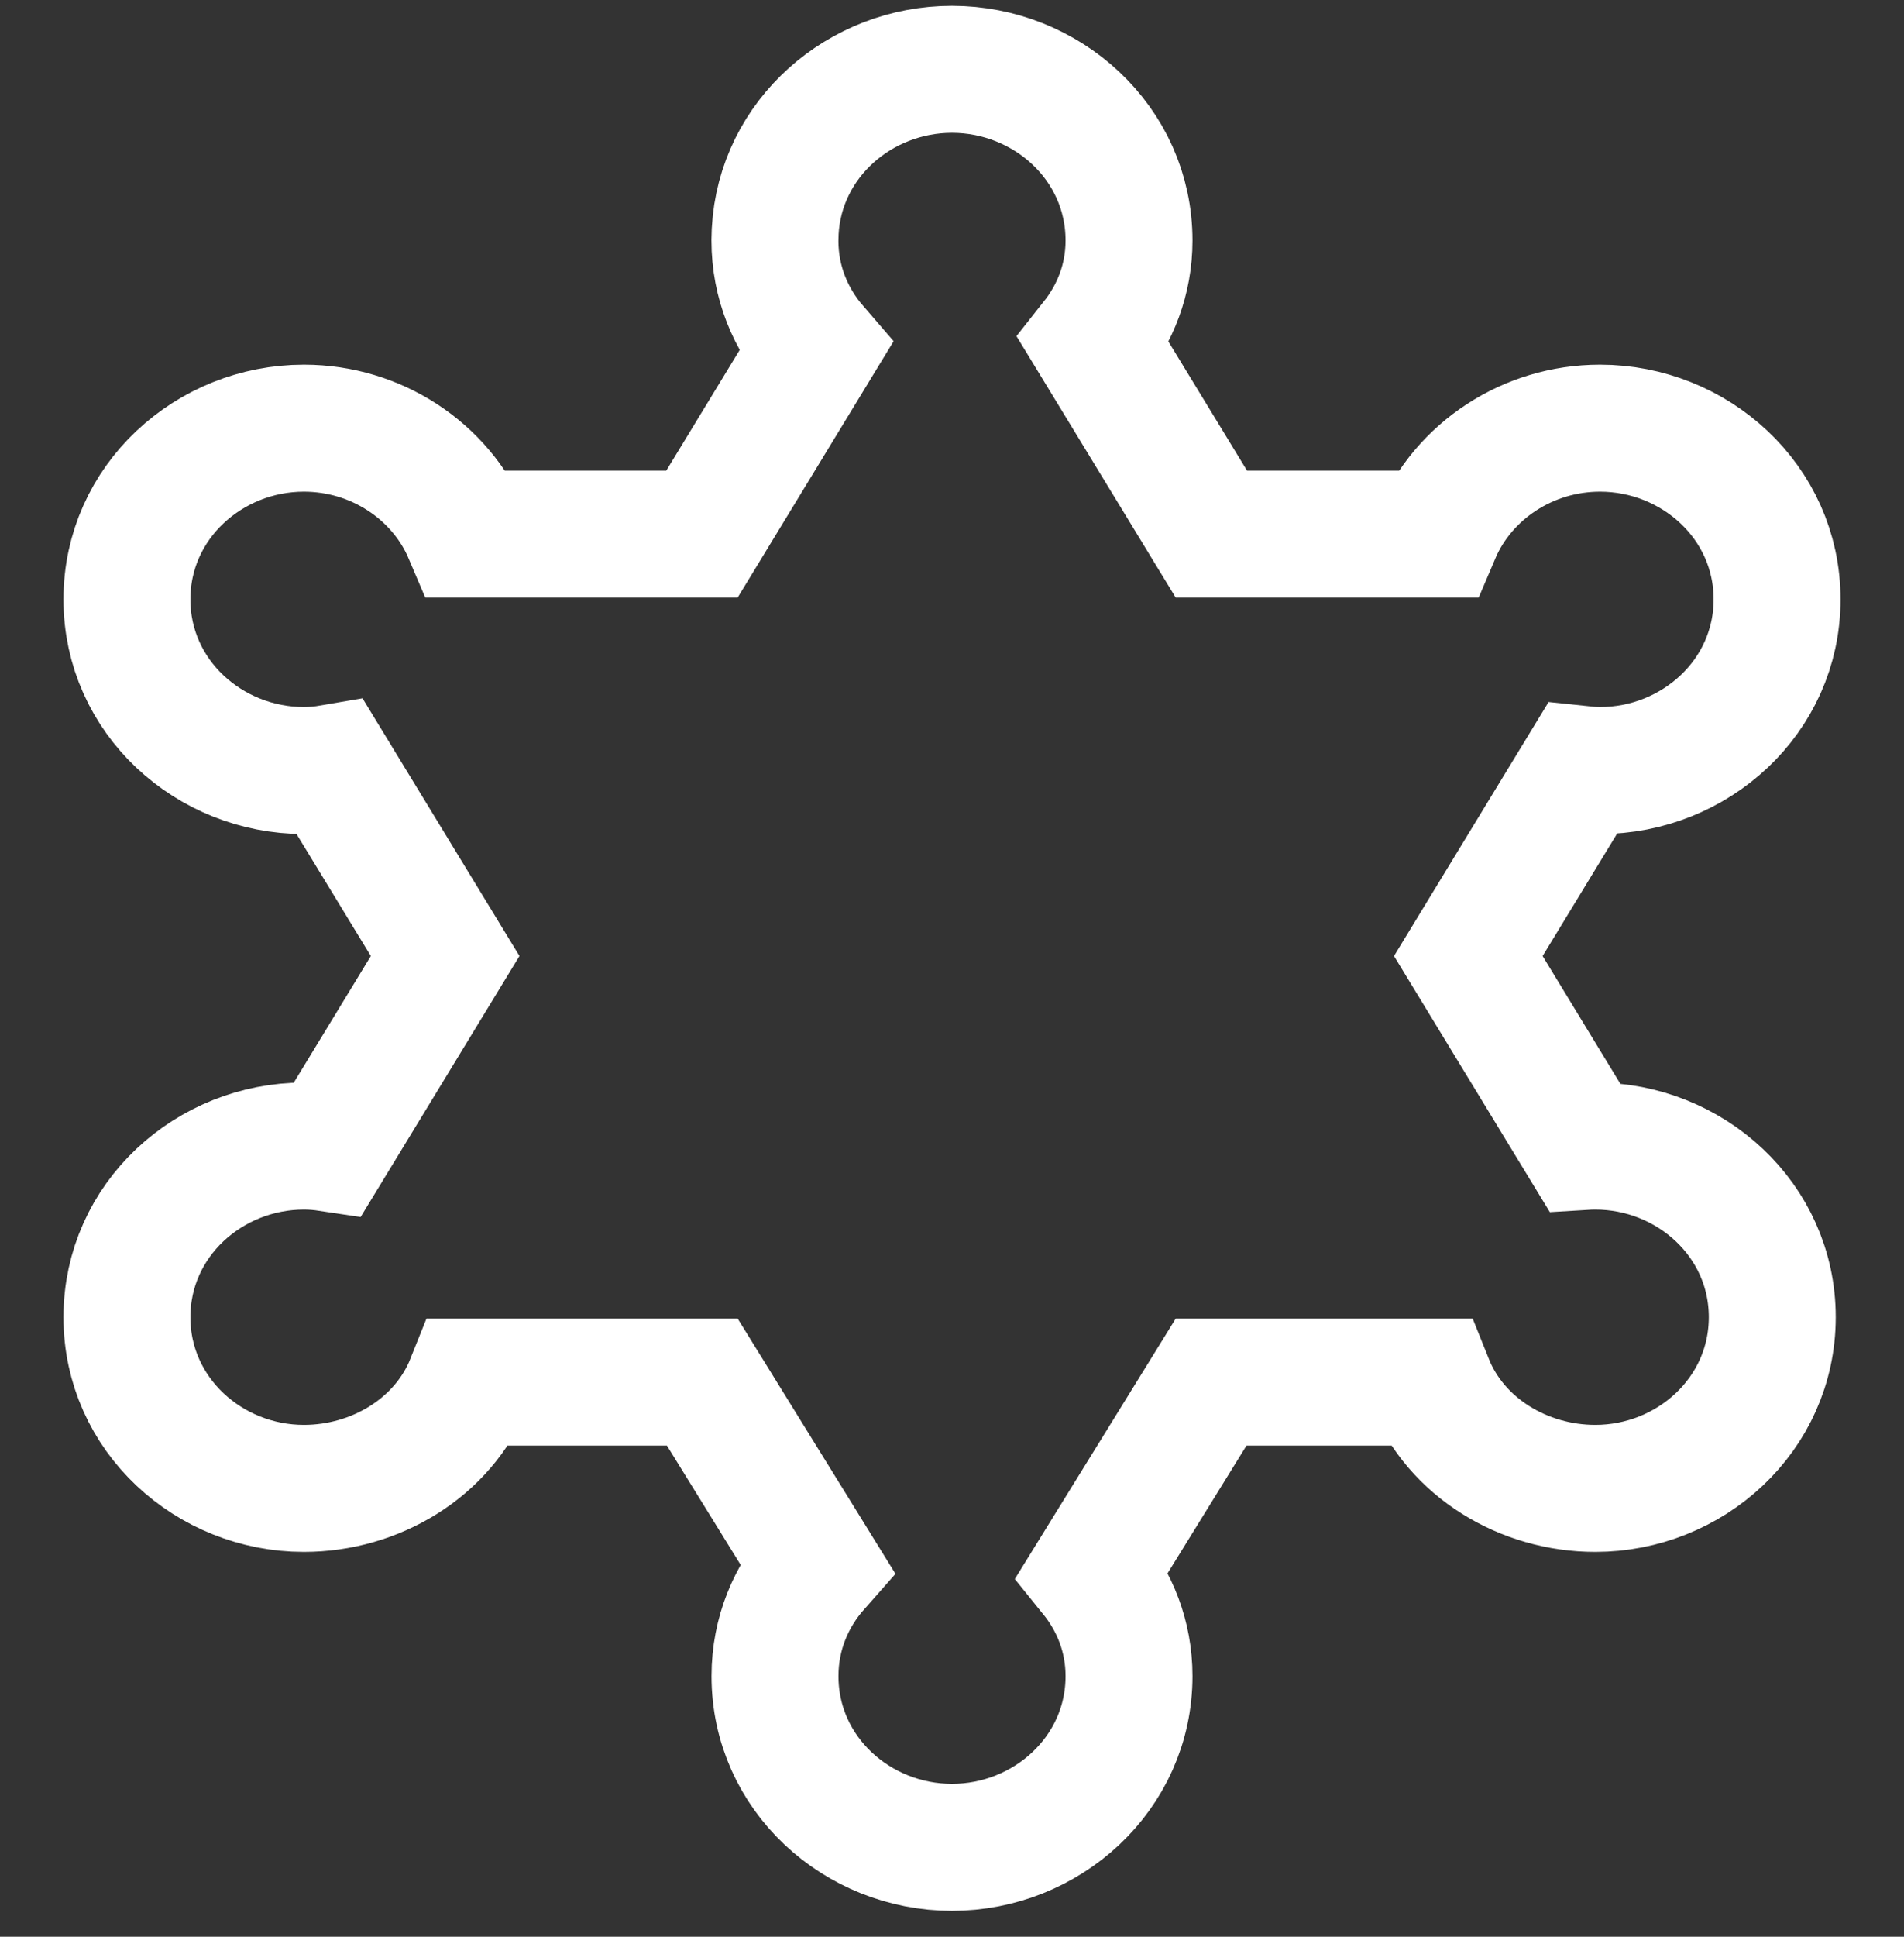 <svg width="60" height="61" viewBox="0 0 60 61" fill="none" xmlns="http://www.w3.org/2000/svg">
<rect x="0" y="0" width="60" height="61" fill="#333333" stroke="none"/>
<g clip-path="url(#clip0_15420_13127)">
<path d="M29.999 2.184C32.974 2.184 35.578 4.494 35.578 7.576C35.578 8.812 35.137 9.884 34.464 10.735L38.173 16.822H45.273C46.119 14.831 48.147 13.486 50.421 13.486C53.397 13.486 56 15.799 56 18.878C56 21.958 53.396 24.269 50.421 24.269C50.225 24.268 50.034 24.255 49.848 24.235L46.27 30.111L49.921 36.108C50.036 36.101 50.153 36.097 50.272 36.097C53.248 36.097 55.849 38.408 55.849 41.487C55.848 44.564 53.252 46.879 50.272 46.879C48.026 46.879 45.883 45.604 45.054 43.532H38.164L34.426 49.579C35.122 50.44 35.578 51.531 35.578 52.791C35.578 55.866 32.979 58.184 29.999 58.184C27.018 58.184 24.422 55.868 24.422 52.791C24.422 51.438 24.939 50.261 25.736 49.359L22.132 43.532H14.793C13.964 45.604 11.821 46.879 9.577 46.879C6.599 46.879 4 44.564 4 41.487C4 38.408 6.601 36.097 9.577 36.097C9.845 36.097 10.101 36.119 10.347 36.156L14.028 30.111L10.423 24.195C10.155 24.241 9.873 24.268 9.577 24.269C6.601 24.269 4 21.957 4 18.878C4 15.801 6.599 13.486 9.577 13.486C11.851 13.486 13.879 14.831 14.725 16.822H22.121L25.694 10.952C24.922 10.06 24.42 8.905 24.42 7.576V7.573L24.428 7.287C24.586 4.353 27.114 2.184 29.999 2.184Z" stroke="white" stroke-width="4"/>
</g>
<defs>
<clipPath id="clip0_15420_13127">
<rect width="60" height="60" fill="white" transform="translate(0 0.184)"/>
</clipPath>
</defs>
</svg>
